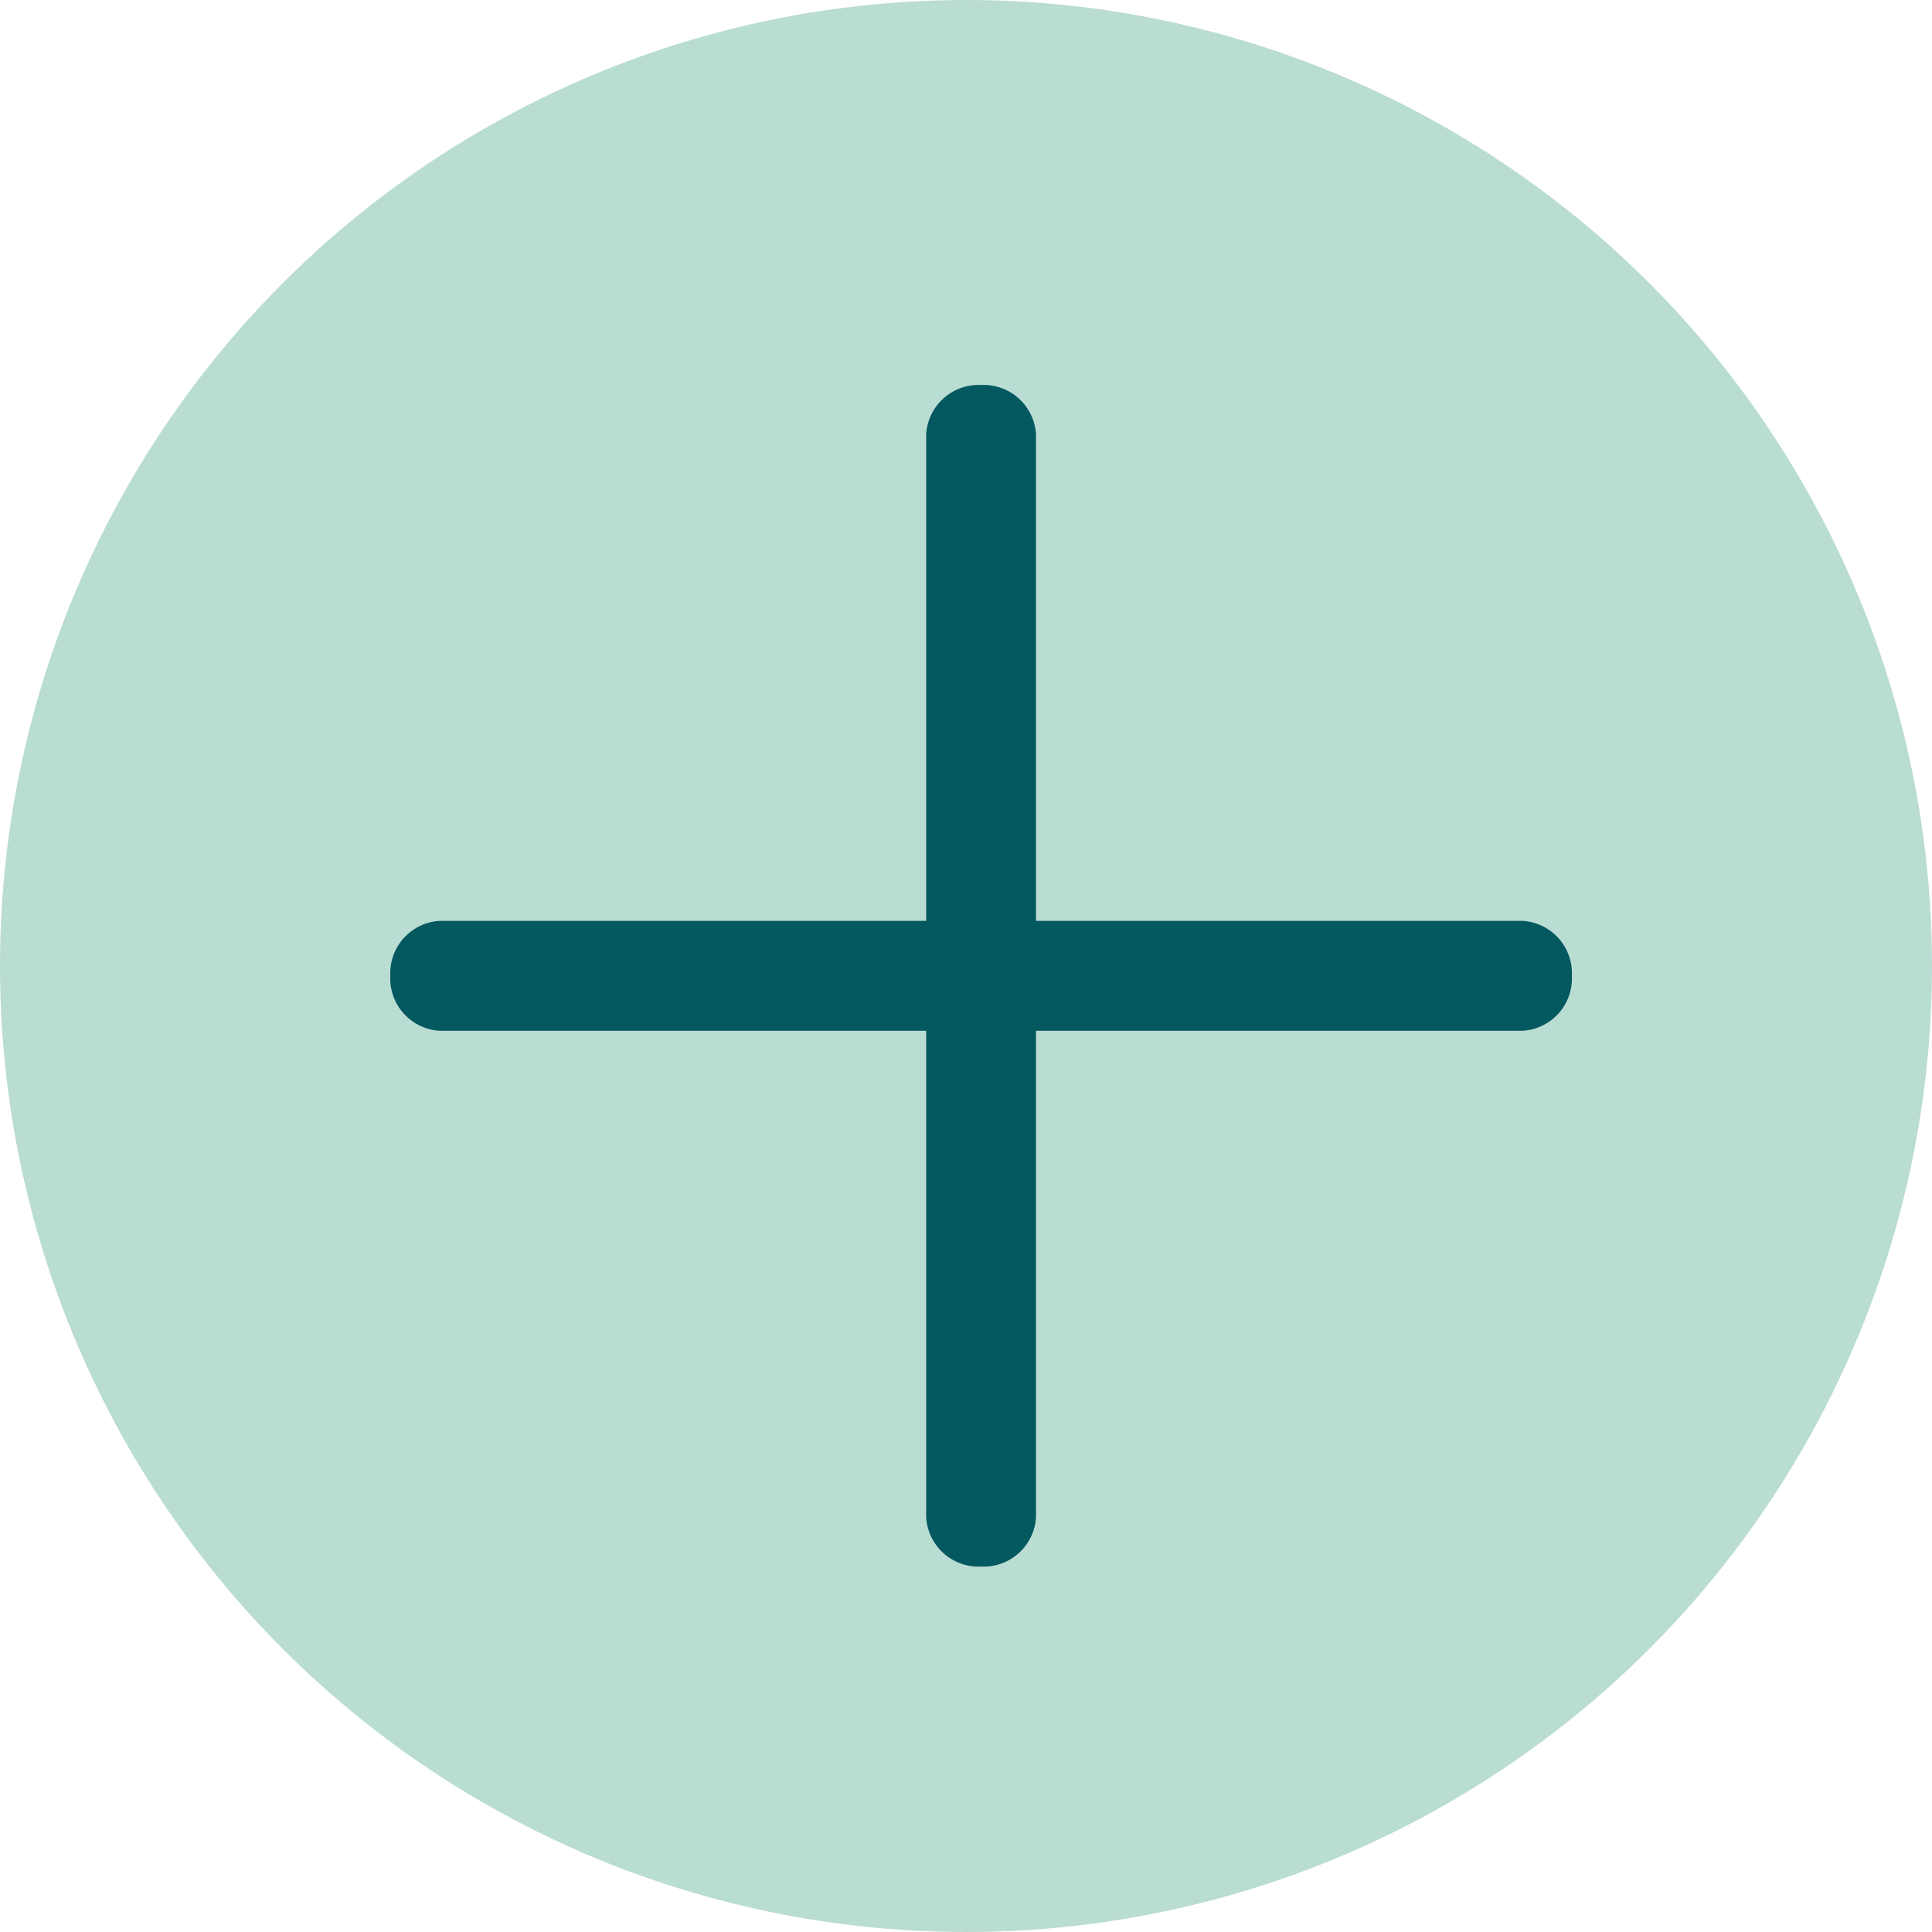 <svg xmlns="http://www.w3.org/2000/svg" width="40" height="40" viewBox="0 0 40 40">
  <g id="plus-icon" transform="translate(-755 -61)">
    <circle id="Ellipse" cx="20" cy="20" r="20" transform="translate(755 61)" fill="#b9dcd3"/>
    <path id="Path_23" data-name="Path 23" d="M27.944,12.4H5.519A1.086,1.086,0,0,1,4.5,11.261h0a1.086,1.086,0,0,1,1.019-1.136H27.944a1.086,1.086,0,0,1,1.019,1.136h0A1.086,1.086,0,0,1,27.944,12.4Z" transform="translate(758.581 69.941)" fill="#045860"/>
    <path id="Path_24" data-name="Path 24" d="M23.444,2.273H1.019A1.086,1.086,0,0,1,0,1.136H0A1.086,1.086,0,0,1,1.019,0H23.444a1.086,1.086,0,0,1,1.019,1.136h0A1.086,1.086,0,0,1,23.444,2.273Z" transform="translate(776.449 68.971) rotate(90)" fill="#045860"/>
  </g>
</svg>
